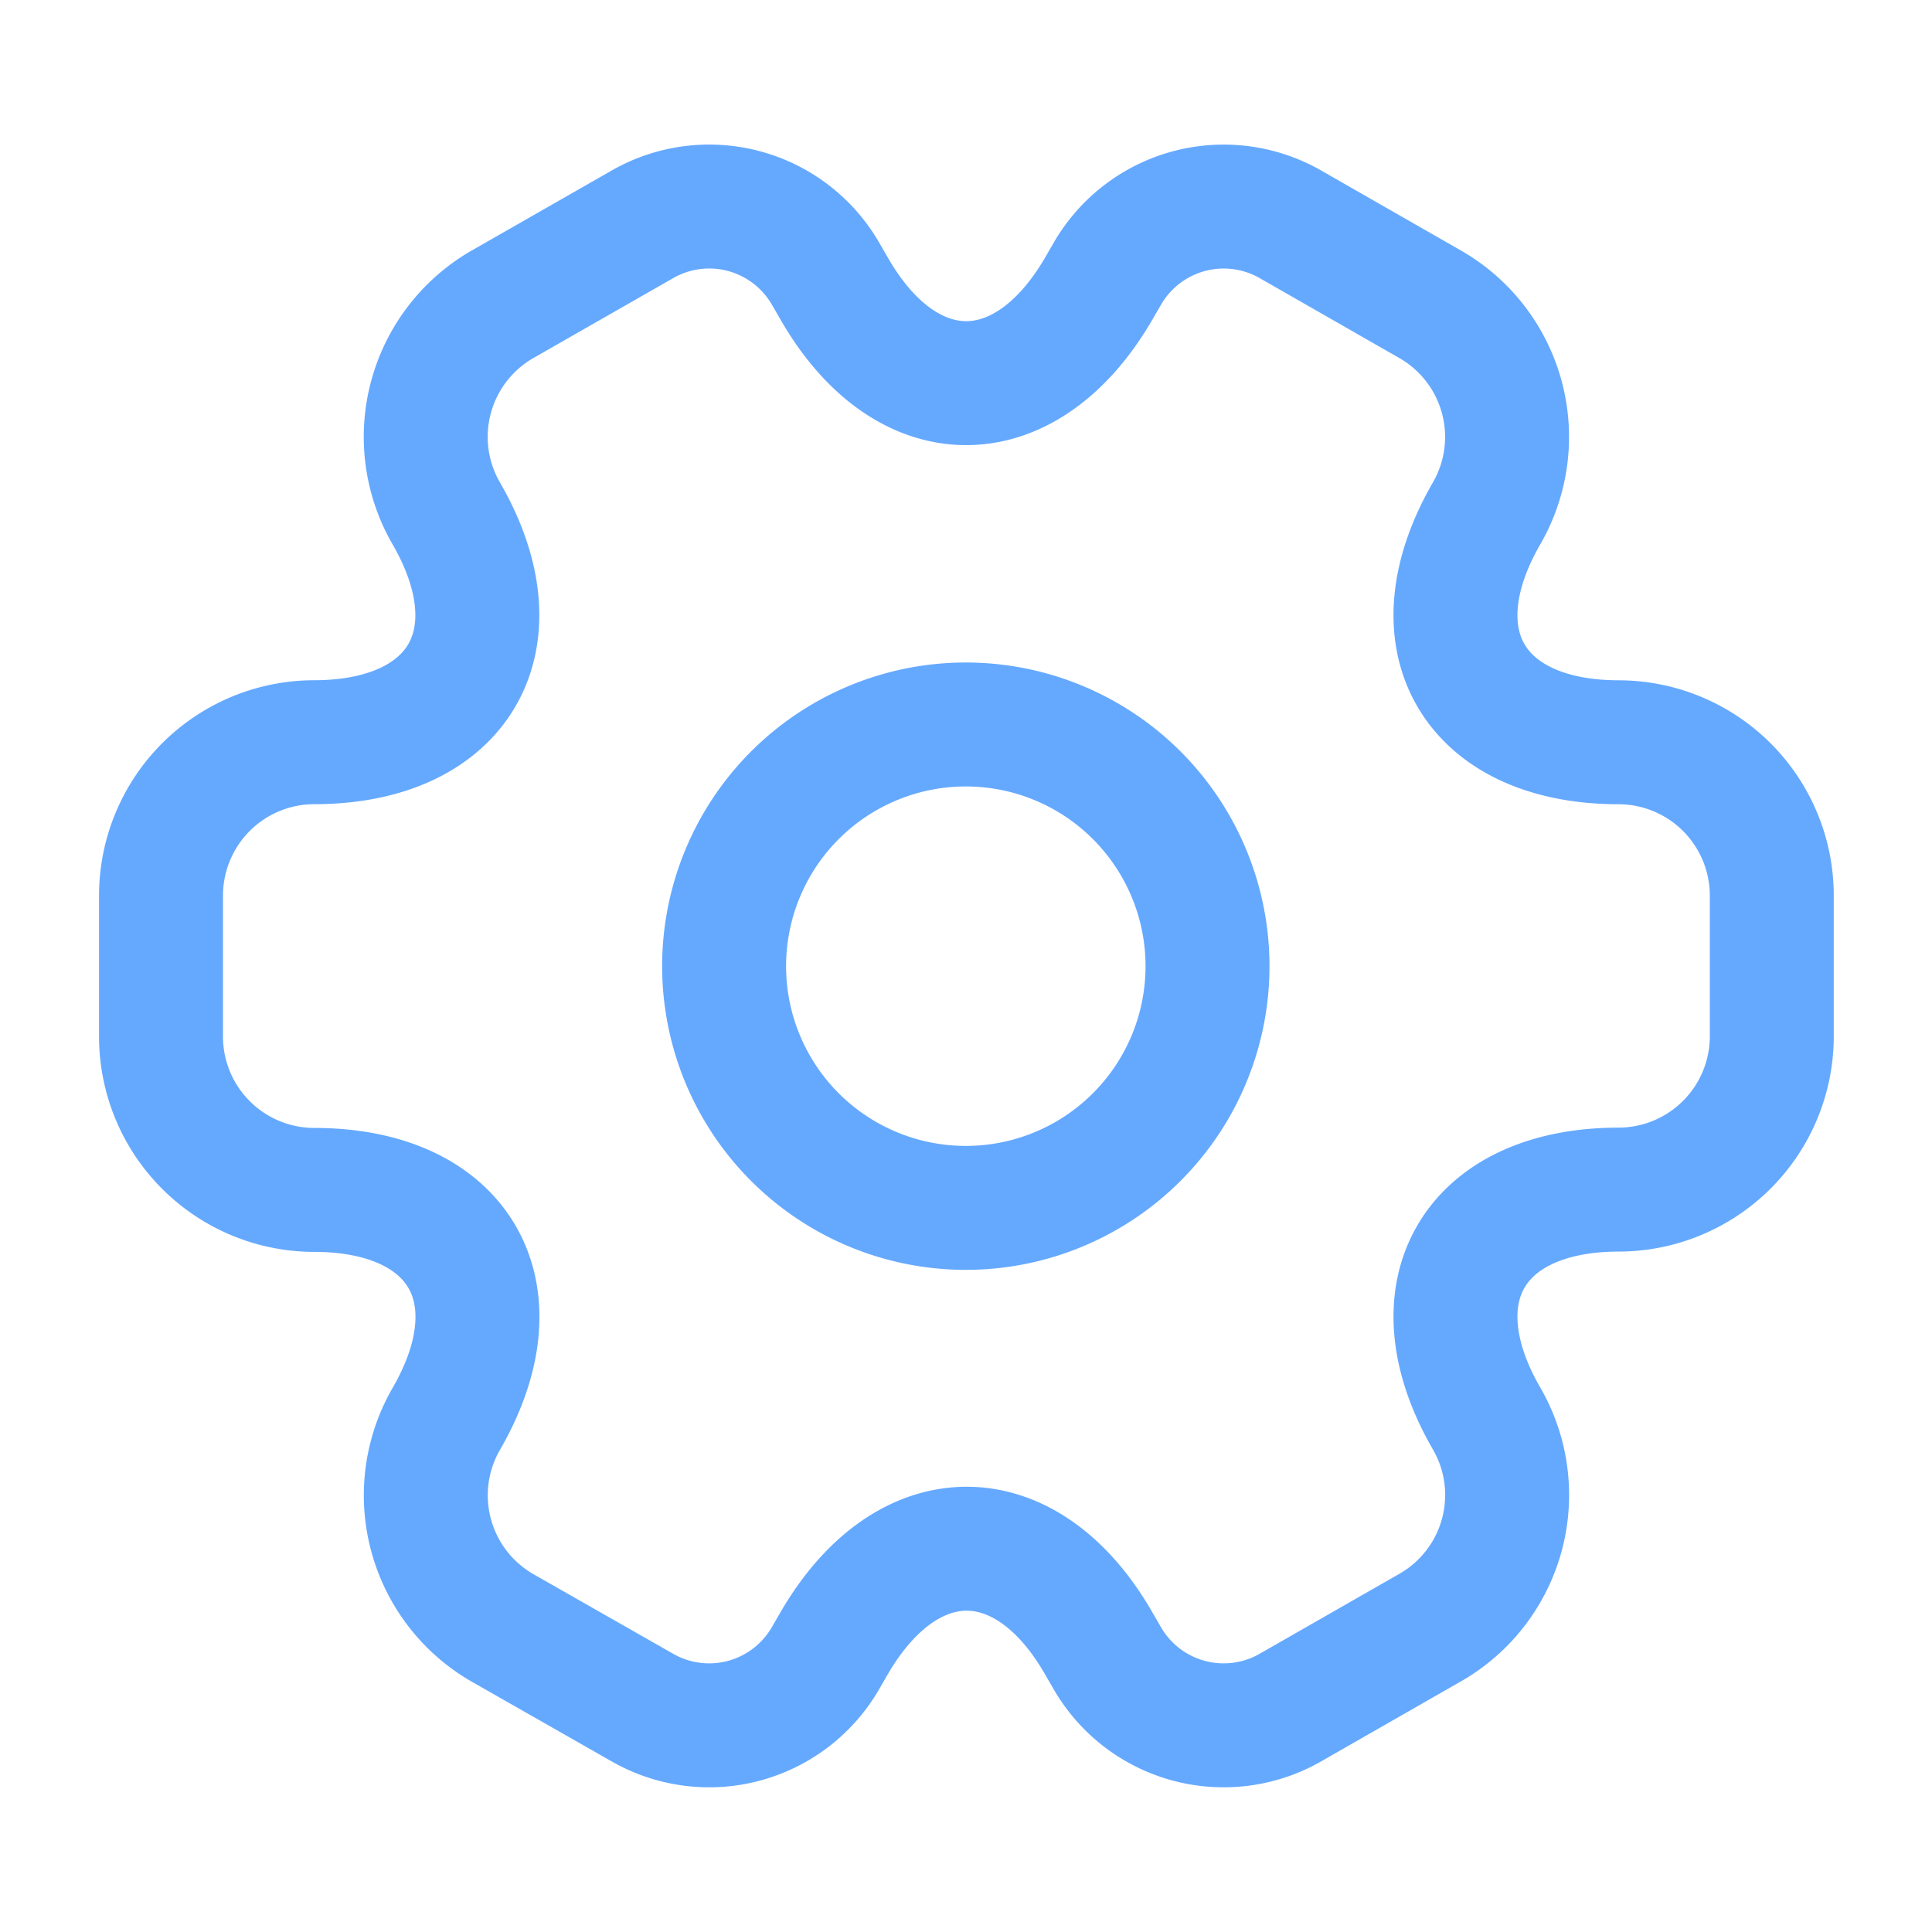 <svg id="vuesax_linear_setting-2" data-name="vuesax/linear/setting-2" xmlns="http://www.w3.org/2000/svg" width="31.174" height="31.174" viewBox="0 0 31.174 31.174">
  <g id="setting-2" transform="translate(0 0)">
    <path id="Vector" d="M7.794,3.9A3.9,3.9,0,1,1,3.9,0,3.9,3.9,0,0,1,7.794,3.9Z" transform="translate(11.69 11.69)" fill="none" stroke="#65a9ff" stroke-linecap="round" stroke-linejoin="round" stroke-width="2"/>
    <path id="Vector-2" data-name="Vector" d="M0,13.4V11.117A2.475,2.475,0,0,1,2.468,8.649c2.351,0,3.312-1.663,2.13-3.7a2.467,2.467,0,0,1,.909-3.364L7.755.3a2.168,2.168,0,0,1,2.962.779l.143.247c1.169,2.039,3.091,2.039,4.273,0l.143-.247A2.168,2.168,0,0,1,18.237.3l2.247,1.286a2.467,2.467,0,0,1,.909,3.364c-1.182,2.039-.221,3.7,2.13,3.7a2.475,2.475,0,0,1,2.468,2.468V13.4a2.475,2.475,0,0,1-2.468,2.468c-2.351,0-3.312,1.663-2.13,3.7a2.464,2.464,0,0,1-.909,3.364l-2.247,1.286a2.168,2.168,0,0,1-2.962-.779l-.143-.247c-1.169-2.039-3.091-2.039-4.273,0l-.143.247a2.168,2.168,0,0,1-2.962.779L5.507,22.938A2.467,2.467,0,0,1,4.6,19.573c1.182-2.039.221-3.7-2.13-3.7A2.475,2.475,0,0,1,0,13.4Z" transform="translate(2.598 3.327)" fill="none" stroke="#65a9ff" stroke-linecap="round" stroke-linejoin="round" stroke-width="2"/>
    <g id="Vector-3" data-name="Vector" fill="none" opacity="0">
      <path d="M0,0H31.174V31.174H0Z" stroke="none"/>
      <path d="M 1 1 L 1 30.174 L 30.174 30.174 L 30.174 1 L 1 1 M -1.9073486328125e-06 0 L 31.174 0 L 31.174 31.174 L -1.9073486328125e-06 31.174 L -1.9073486328125e-06 0 Z" stroke="none" fill="#65a9ff"/>
    </g>
  </g>
</svg>
